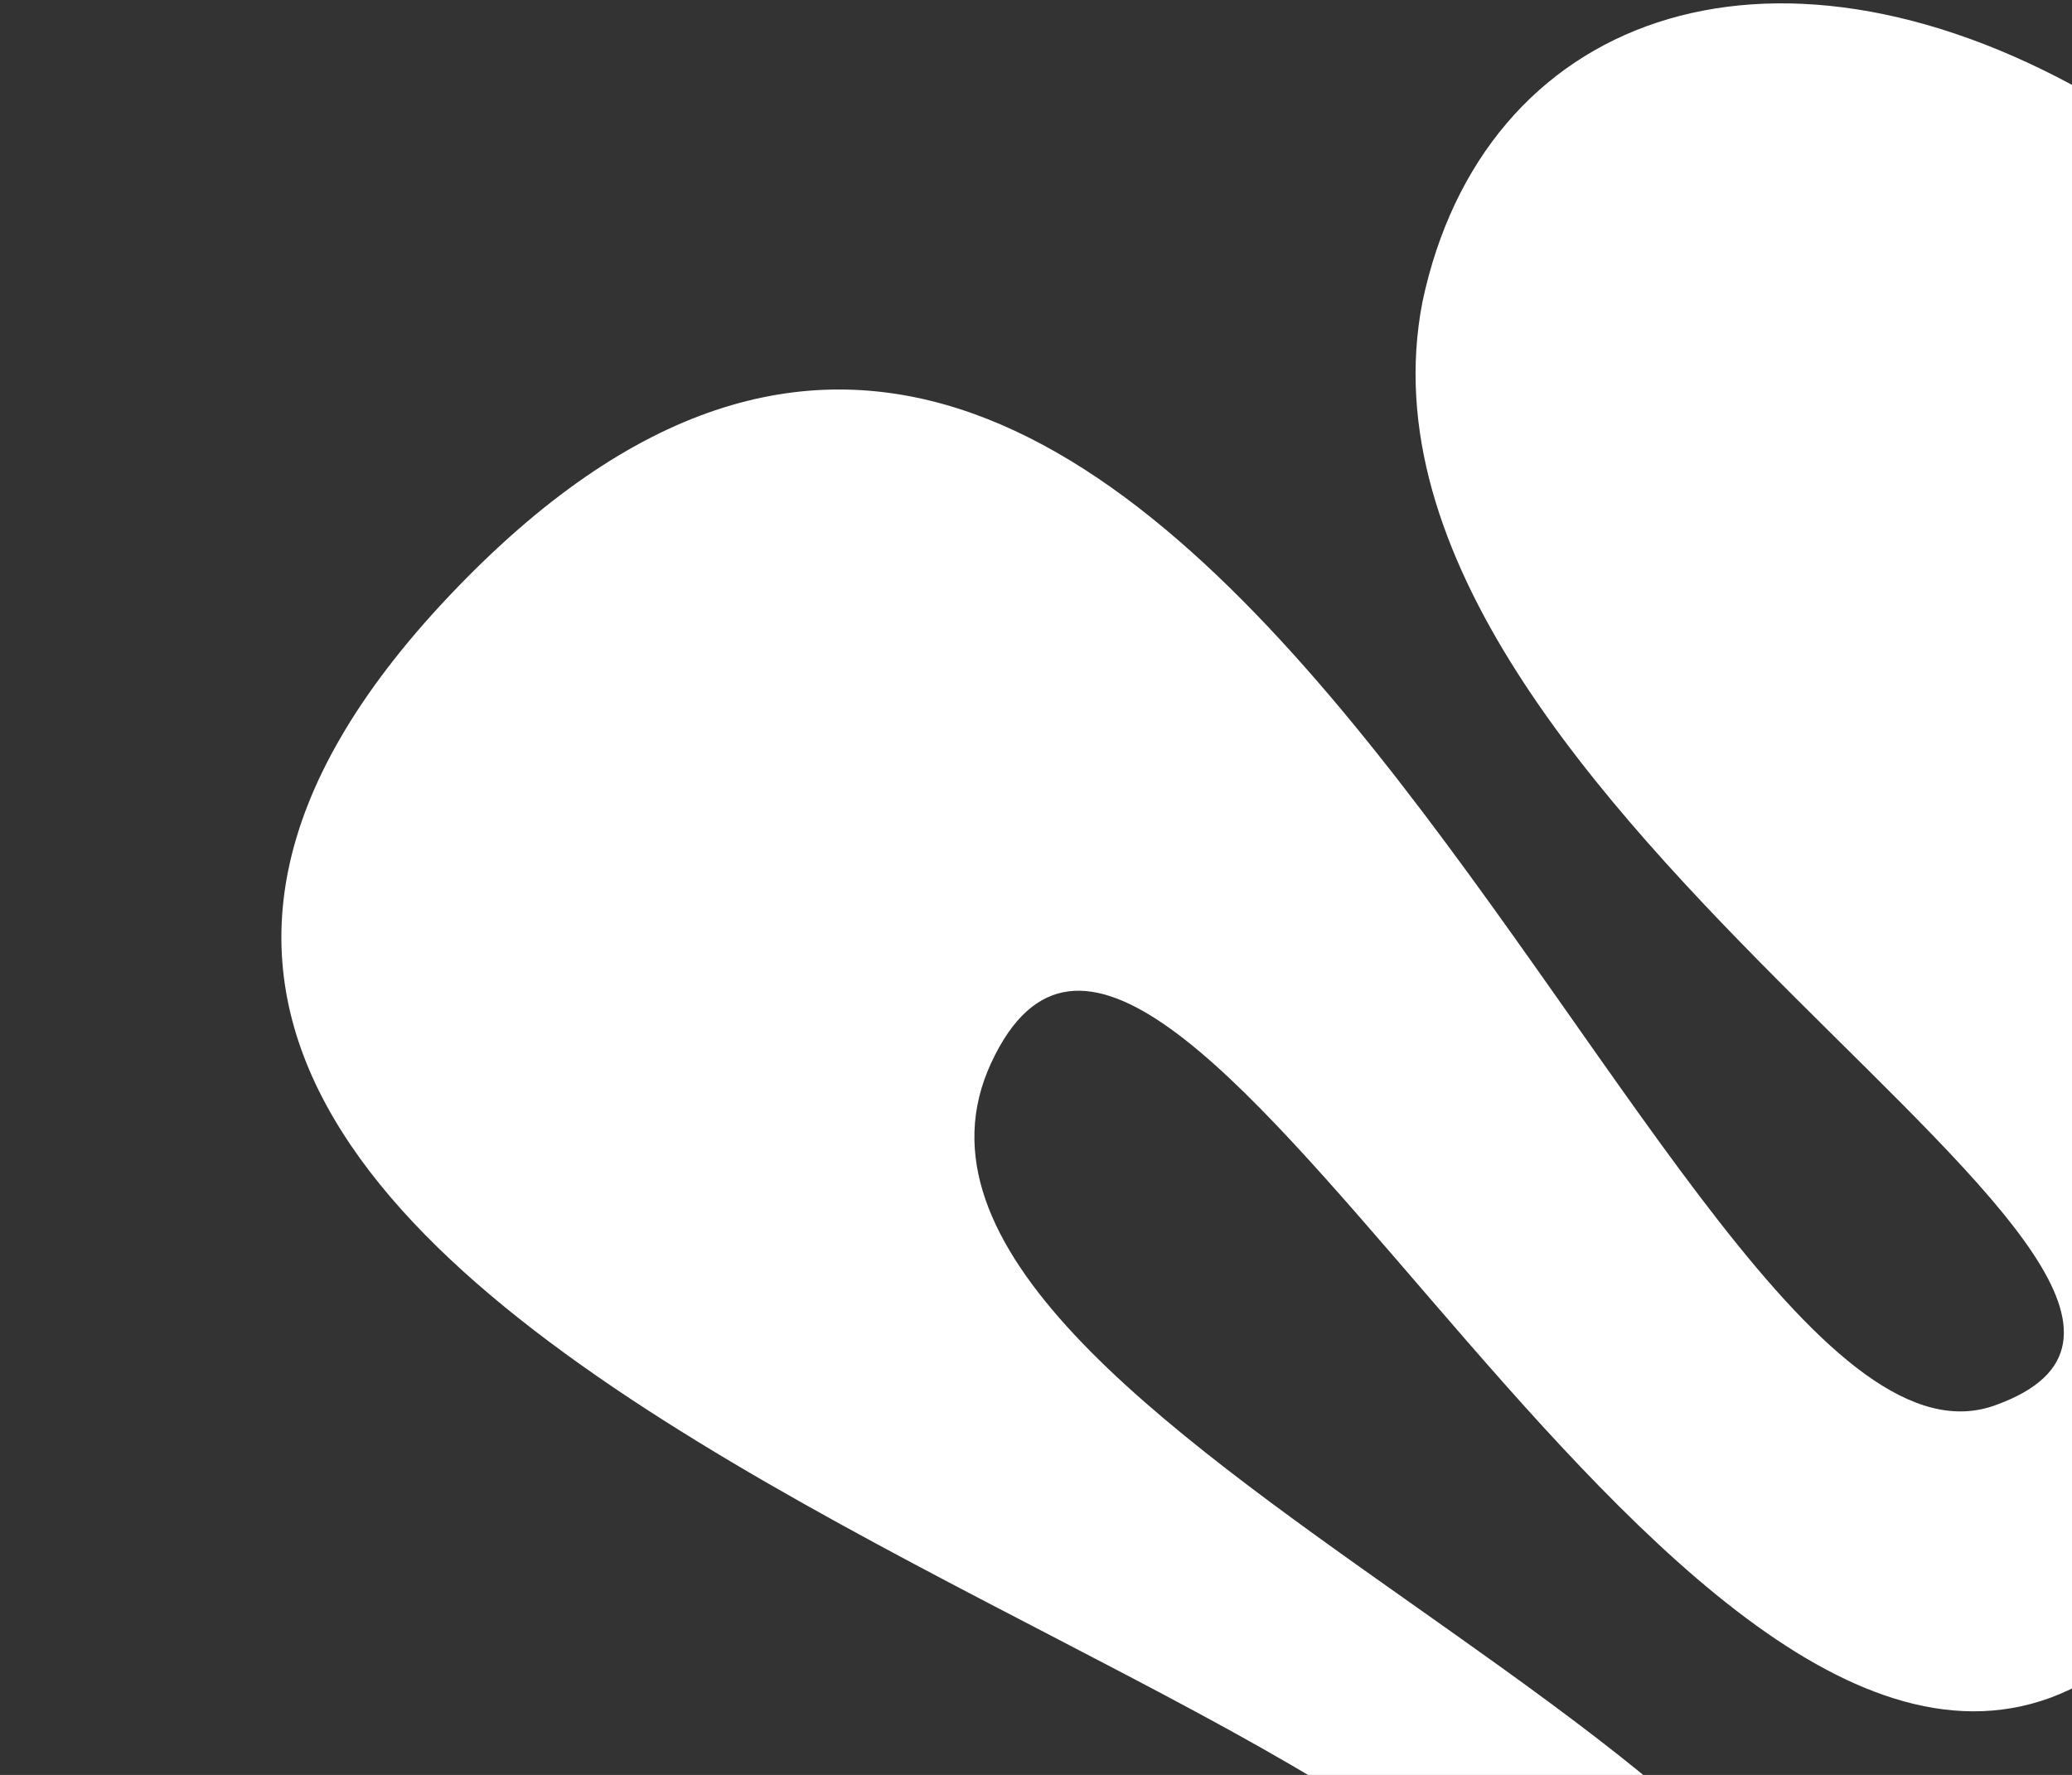 <?xml version="1.0" encoding="UTF-8"?> <svg xmlns="http://www.w3.org/2000/svg" width="377" height="323" viewBox="0 0 377 323" fill="none"><rect x="0" y="0" width="377" height="323" fill="#333333" stroke="none"/><g style="mix-blend-mode:soft-light"><path d="M276.938 372.657C306.896 308.016 -53.625 251.58 81.708 108.469C217.04 -34.642 302.645 278.681 363.299 255.631C423.498 233.56 240.803 147.699 258.818 54.917C269.832 2.913 321.432 -16.005 379.886 17.035C461.917 63.381 448.078 280.645 373.091 308.95C298.558 336.276 211.206 126.844 180.34 193.443C149.474 260.043 363.87 323.713 333.458 389.334C303.045 454.954 95.36 438.416 113.753 488.582C126.818 522.002 267.905 458.894 387.754 428.775C411.934 299.588 471.397 171.285 496.432 168.61C559.999 162.378 562.789 305.254 611.522 287.388C661.688 268.995 528.349 104.877 552.406 52.969C576.464 1.06 607.948 20.411 714.703 69.887C821.459 119.364 760.851 209.063 760.851 209.063C681.872 330.7 643.587 82.14 605.245 108.392C555.055 142.24 771.907 321.267 617.945 373.649C490.762 417.026 575.574 182.684 495.021 202.46C460.024 211.226 439.118 320.515 436.702 418.146C472.296 413.227 502.228 412.822 522.796 422.354C616.819 465.93 618.528 767.735 450.07 689.662C379.553 656.981 368.997 561.666 382.426 460.809C256.079 499.815 18.743 639.673 -33.878 493.928C-97.988 319.063 246.98 437.298 276.938 372.657ZM443.055 453.215C440.642 453.286 438.684 452.379 436.271 452.45C437.367 521.965 447.757 579.131 467.513 577.579C518.634 575.096 526.329 476.342 443.055 453.215Z" fill="white"></path></g></svg> 